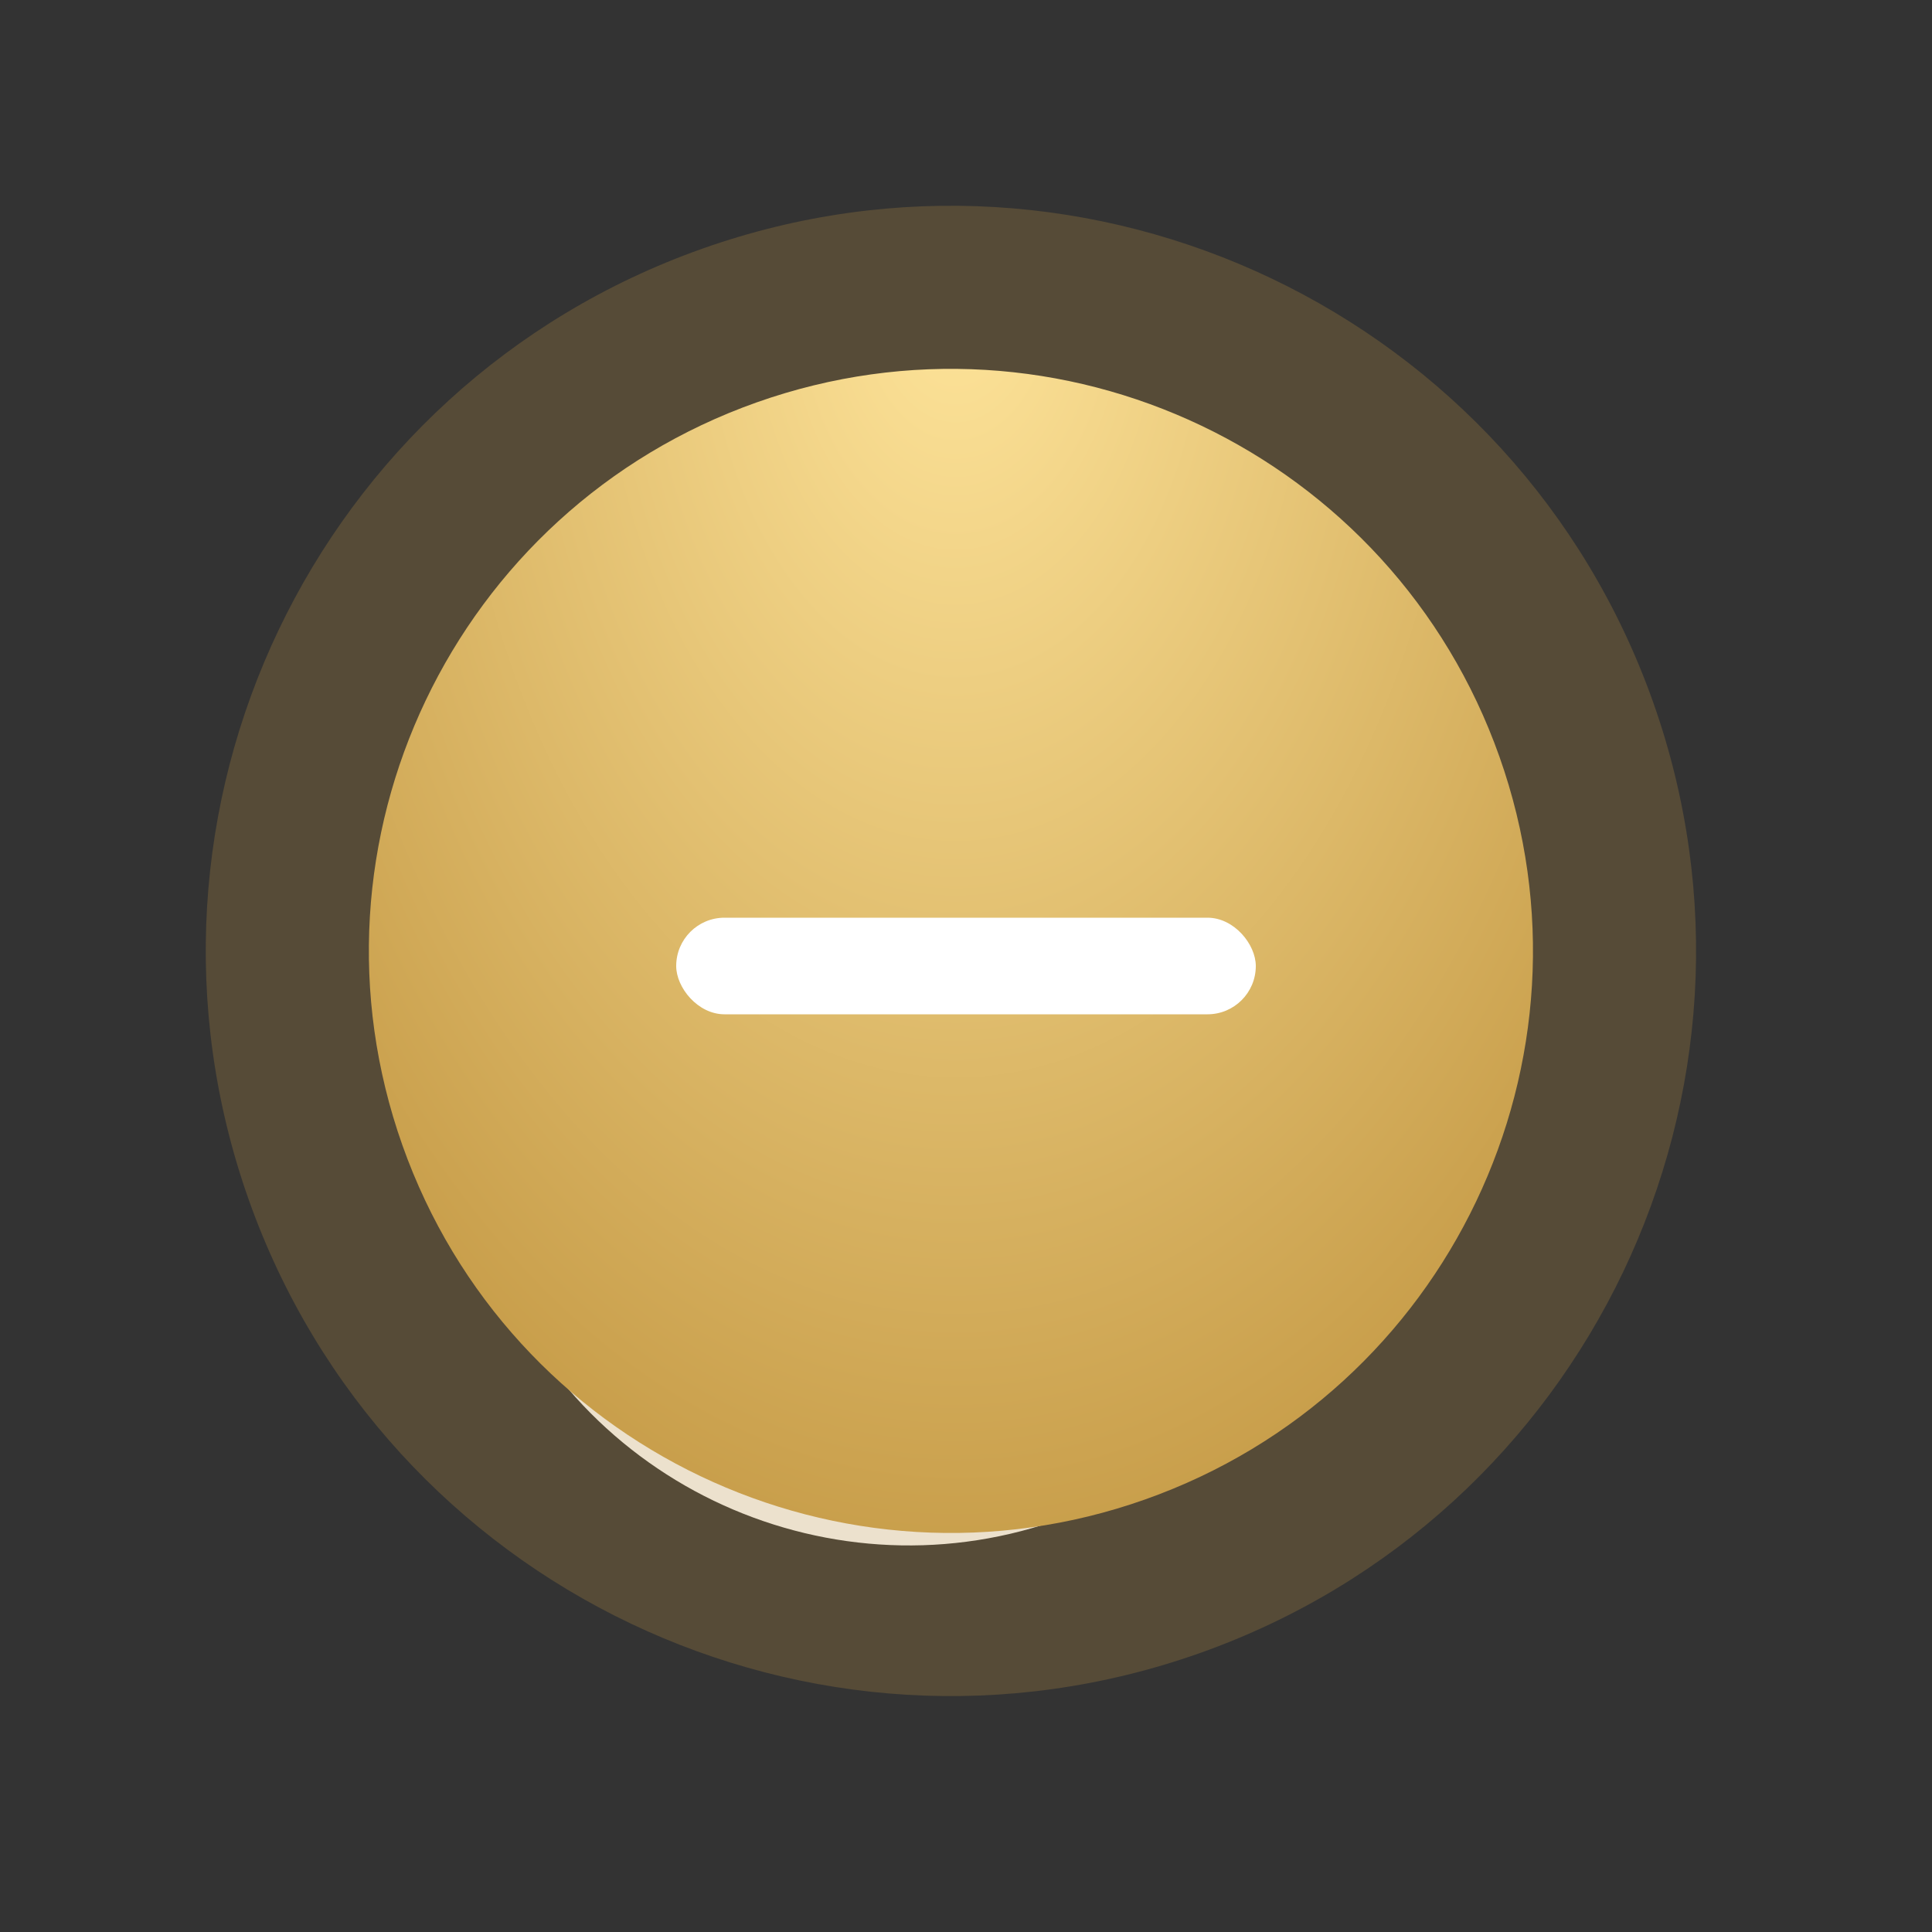 <?xml version="1.0" encoding="UTF-8"?> <svg xmlns="http://www.w3.org/2000/svg" width="40" height="40" viewBox="0 0 40 40" fill="none"><rect x="0" y="0" width="40" height="40" fill="#333333" stroke="none"/> <path d="M10.378 26.589C8.234 21.929 10.274 16.414 14.934 14.271C19.593 12.128 25.108 14.168 27.252 18.827C29.395 23.487 27.355 29.002 22.695 31.145C18.036 33.288 12.521 31.248 10.378 26.589Z" fill="white"></path> <path fill-rule="evenodd" clip-rule="evenodd" d="M18.516 24.307L15.925 21.707C15.759 21.547 15.759 21.278 15.925 21.11C16.089 20.95 16.357 20.95 16.521 21.11L18.816 23.406L21.11 21.11C21.274 20.95 21.542 20.95 21.706 21.11C21.871 21.278 21.871 21.547 21.706 21.707L19.115 24.307C19.032 24.382 18.924 24.425 18.816 24.425C18.708 24.425 18.599 24.382 18.516 24.307Z" fill="#C0CF8E"></path> <path d="M5.149 24.837C2.305 16.807 6.509 7.993 14.539 5.149C22.568 2.305 31.383 6.509 34.227 14.539C37.07 22.568 32.866 31.383 24.837 34.227C16.807 37.07 7.993 32.867 5.149 24.837Z" fill="#B78E43" fill-opacity="0.263"></path> <path d="M8.331 23.71C6.11 17.438 9.394 10.553 15.666 8.331C21.938 6.11 28.823 9.394 31.044 15.666C33.266 21.938 29.982 28.823 23.71 31.044C17.438 33.266 10.553 29.982 8.331 23.71Z" fill="url(#paint0_radial_13_2773)"></path> <rect x="14" y="19" width="12" height="2" rx="1" fill="white"></rect> <defs> <radialGradient id="paint0_radial_13_2773" cx="0" cy="0" r="1" gradientUnits="userSpaceOnUse" gradientTransform="translate(19.787 5.828) rotate(89.999) scale(32.993 20.812)"> <stop stop-color="#FEE49A"></stop> <stop offset="1" stop-color="#BB8D37"></stop> </radialGradient> </defs> </svg> 